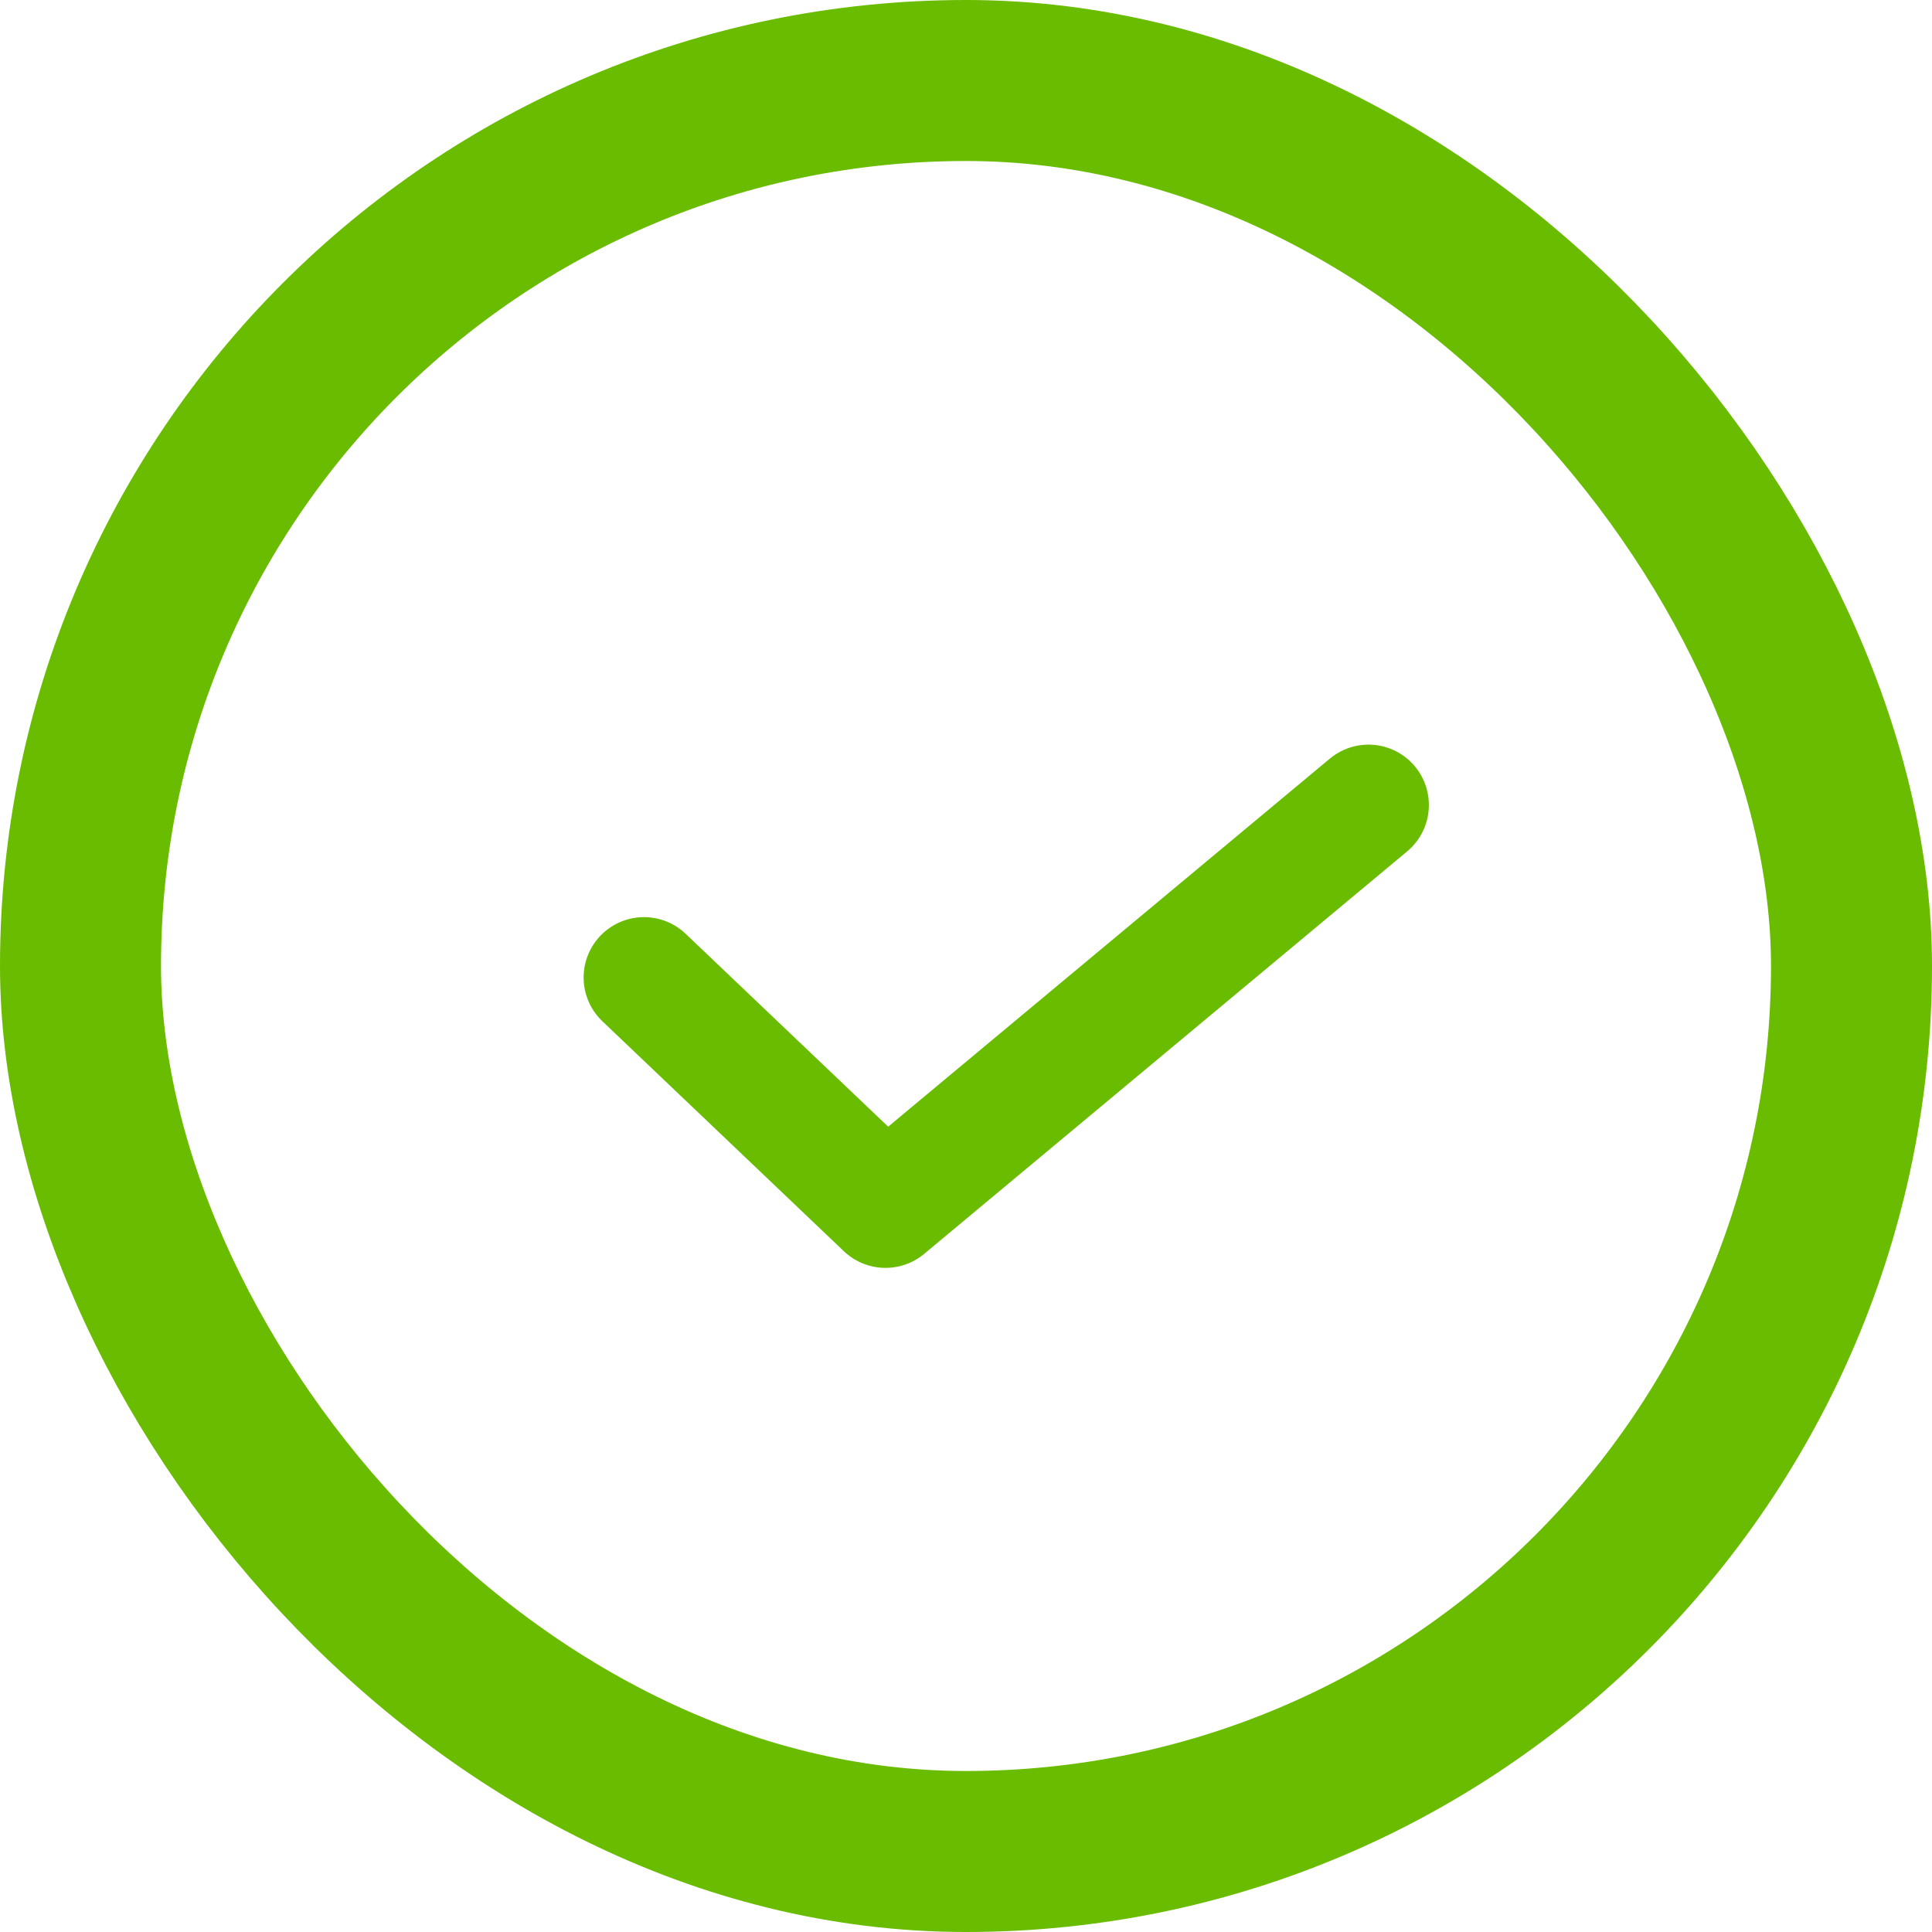 <?xml version="1.0" encoding="UTF-8"?> <svg xmlns="http://www.w3.org/2000/svg" width="24" height="24" fill="none"><rect width="22" height="22" x="1" y="1" stroke="#69BC00" stroke-width="2" rx="11"></rect><path stroke="#69BC00" stroke-linecap="round" stroke-linejoin="round" stroke-width="1.5" d="M8 12.143 11 15l6-5"></path></svg> 